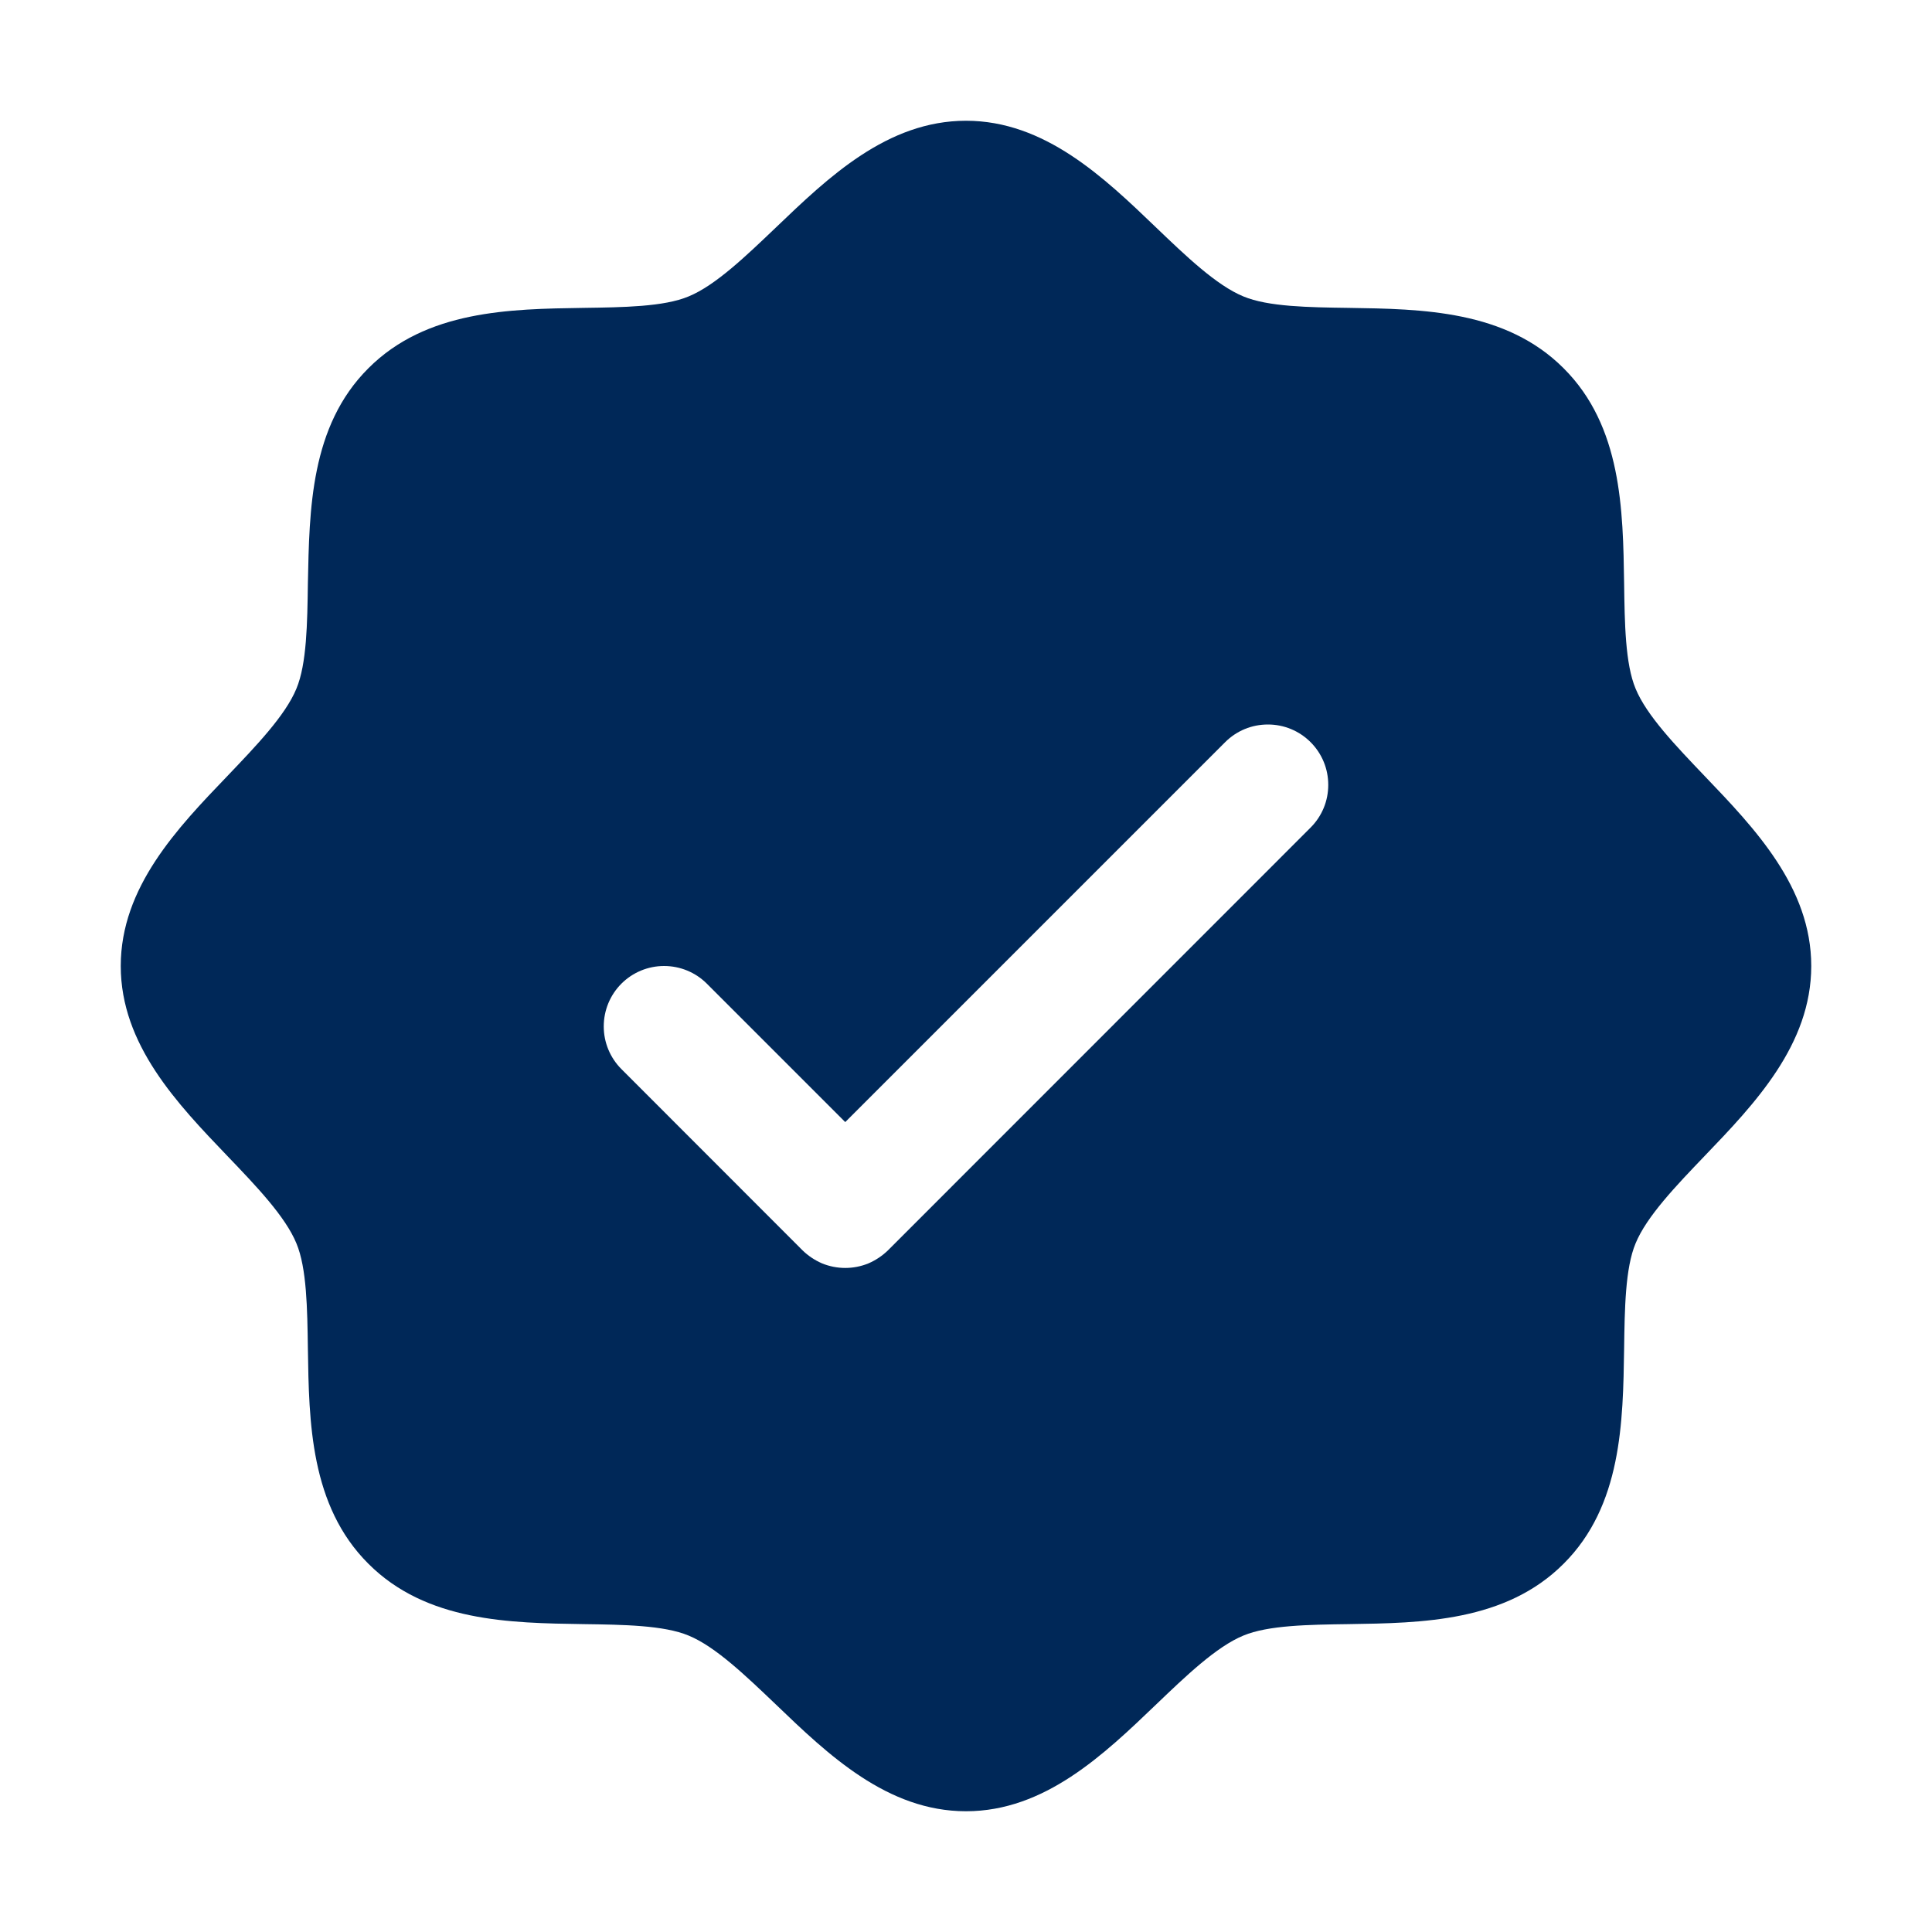 <svg width="14" height="14" viewBox="0 0 14 14" fill="none" xmlns="http://www.w3.org/2000/svg">
<path d="M12.352 5.623C12.146 5.407 11.932 5.185 11.852 4.99C11.777 4.811 11.773 4.515 11.769 4.228C11.761 3.694 11.752 3.089 11.331 2.669C10.911 2.248 10.306 2.239 9.772 2.231C9.485 2.227 9.189 2.223 9.01 2.148C8.815 2.068 8.592 1.854 8.377 1.648C8 1.286 7.571 0.875 7 0.875C6.429 0.875 6.001 1.286 5.623 1.648C5.407 1.854 5.185 2.068 4.99 2.148C4.812 2.223 4.515 2.227 4.228 2.231C3.694 2.239 3.089 2.248 2.669 2.669C2.248 3.089 2.242 3.694 2.231 4.228C2.227 4.515 2.223 4.811 2.148 4.99C2.068 5.185 1.854 5.407 1.648 5.623C1.286 6 0.875 6.429 0.875 7C0.875 7.571 1.286 7.999 1.648 8.377C1.854 8.592 2.068 8.815 2.148 9.01C2.223 9.189 2.227 9.485 2.231 9.772C2.239 10.306 2.248 10.911 2.669 11.331C3.089 11.752 3.694 11.761 4.228 11.769C4.515 11.773 4.811 11.777 4.99 11.852C5.185 11.932 5.407 12.146 5.623 12.352C6 12.714 6.429 13.125 7 13.125C7.571 13.125 7.999 12.714 8.377 12.352C8.592 12.146 8.815 11.932 9.01 11.852C9.189 11.777 9.485 11.773 9.772 11.769C10.306 11.761 10.911 11.752 11.331 11.331C11.752 10.911 11.761 10.306 11.769 9.772C11.773 9.485 11.777 9.189 11.852 9.01C11.932 8.815 12.146 8.592 12.352 8.377C12.714 8 13.125 7.571 13.125 7C13.125 6.429 12.714 6.001 12.352 5.623ZM9.497 5.997L6.435 9.06C6.394 9.1 6.346 9.132 6.293 9.155C6.239 9.177 6.182 9.188 6.125 9.188C6.068 9.188 6.011 9.177 5.957 9.155C5.904 9.132 5.856 9.1 5.815 9.06L4.503 7.747C4.421 7.665 4.375 7.554 4.375 7.438C4.375 7.321 4.421 7.21 4.503 7.128C4.585 7.046 4.696 7 4.812 7C4.929 7 5.04 7.046 5.122 7.128L6.125 8.131L8.878 5.378C8.919 5.337 8.967 5.305 9.02 5.283C9.073 5.261 9.13 5.25 9.188 5.25C9.245 5.25 9.302 5.261 9.355 5.283C9.408 5.305 9.456 5.337 9.497 5.378C9.538 5.419 9.57 5.467 9.592 5.52C9.614 5.573 9.625 5.63 9.625 5.688C9.625 5.745 9.614 5.802 9.592 5.855C9.57 5.908 9.538 5.956 9.497 5.997Z" fill="#002858"/>
</svg>
